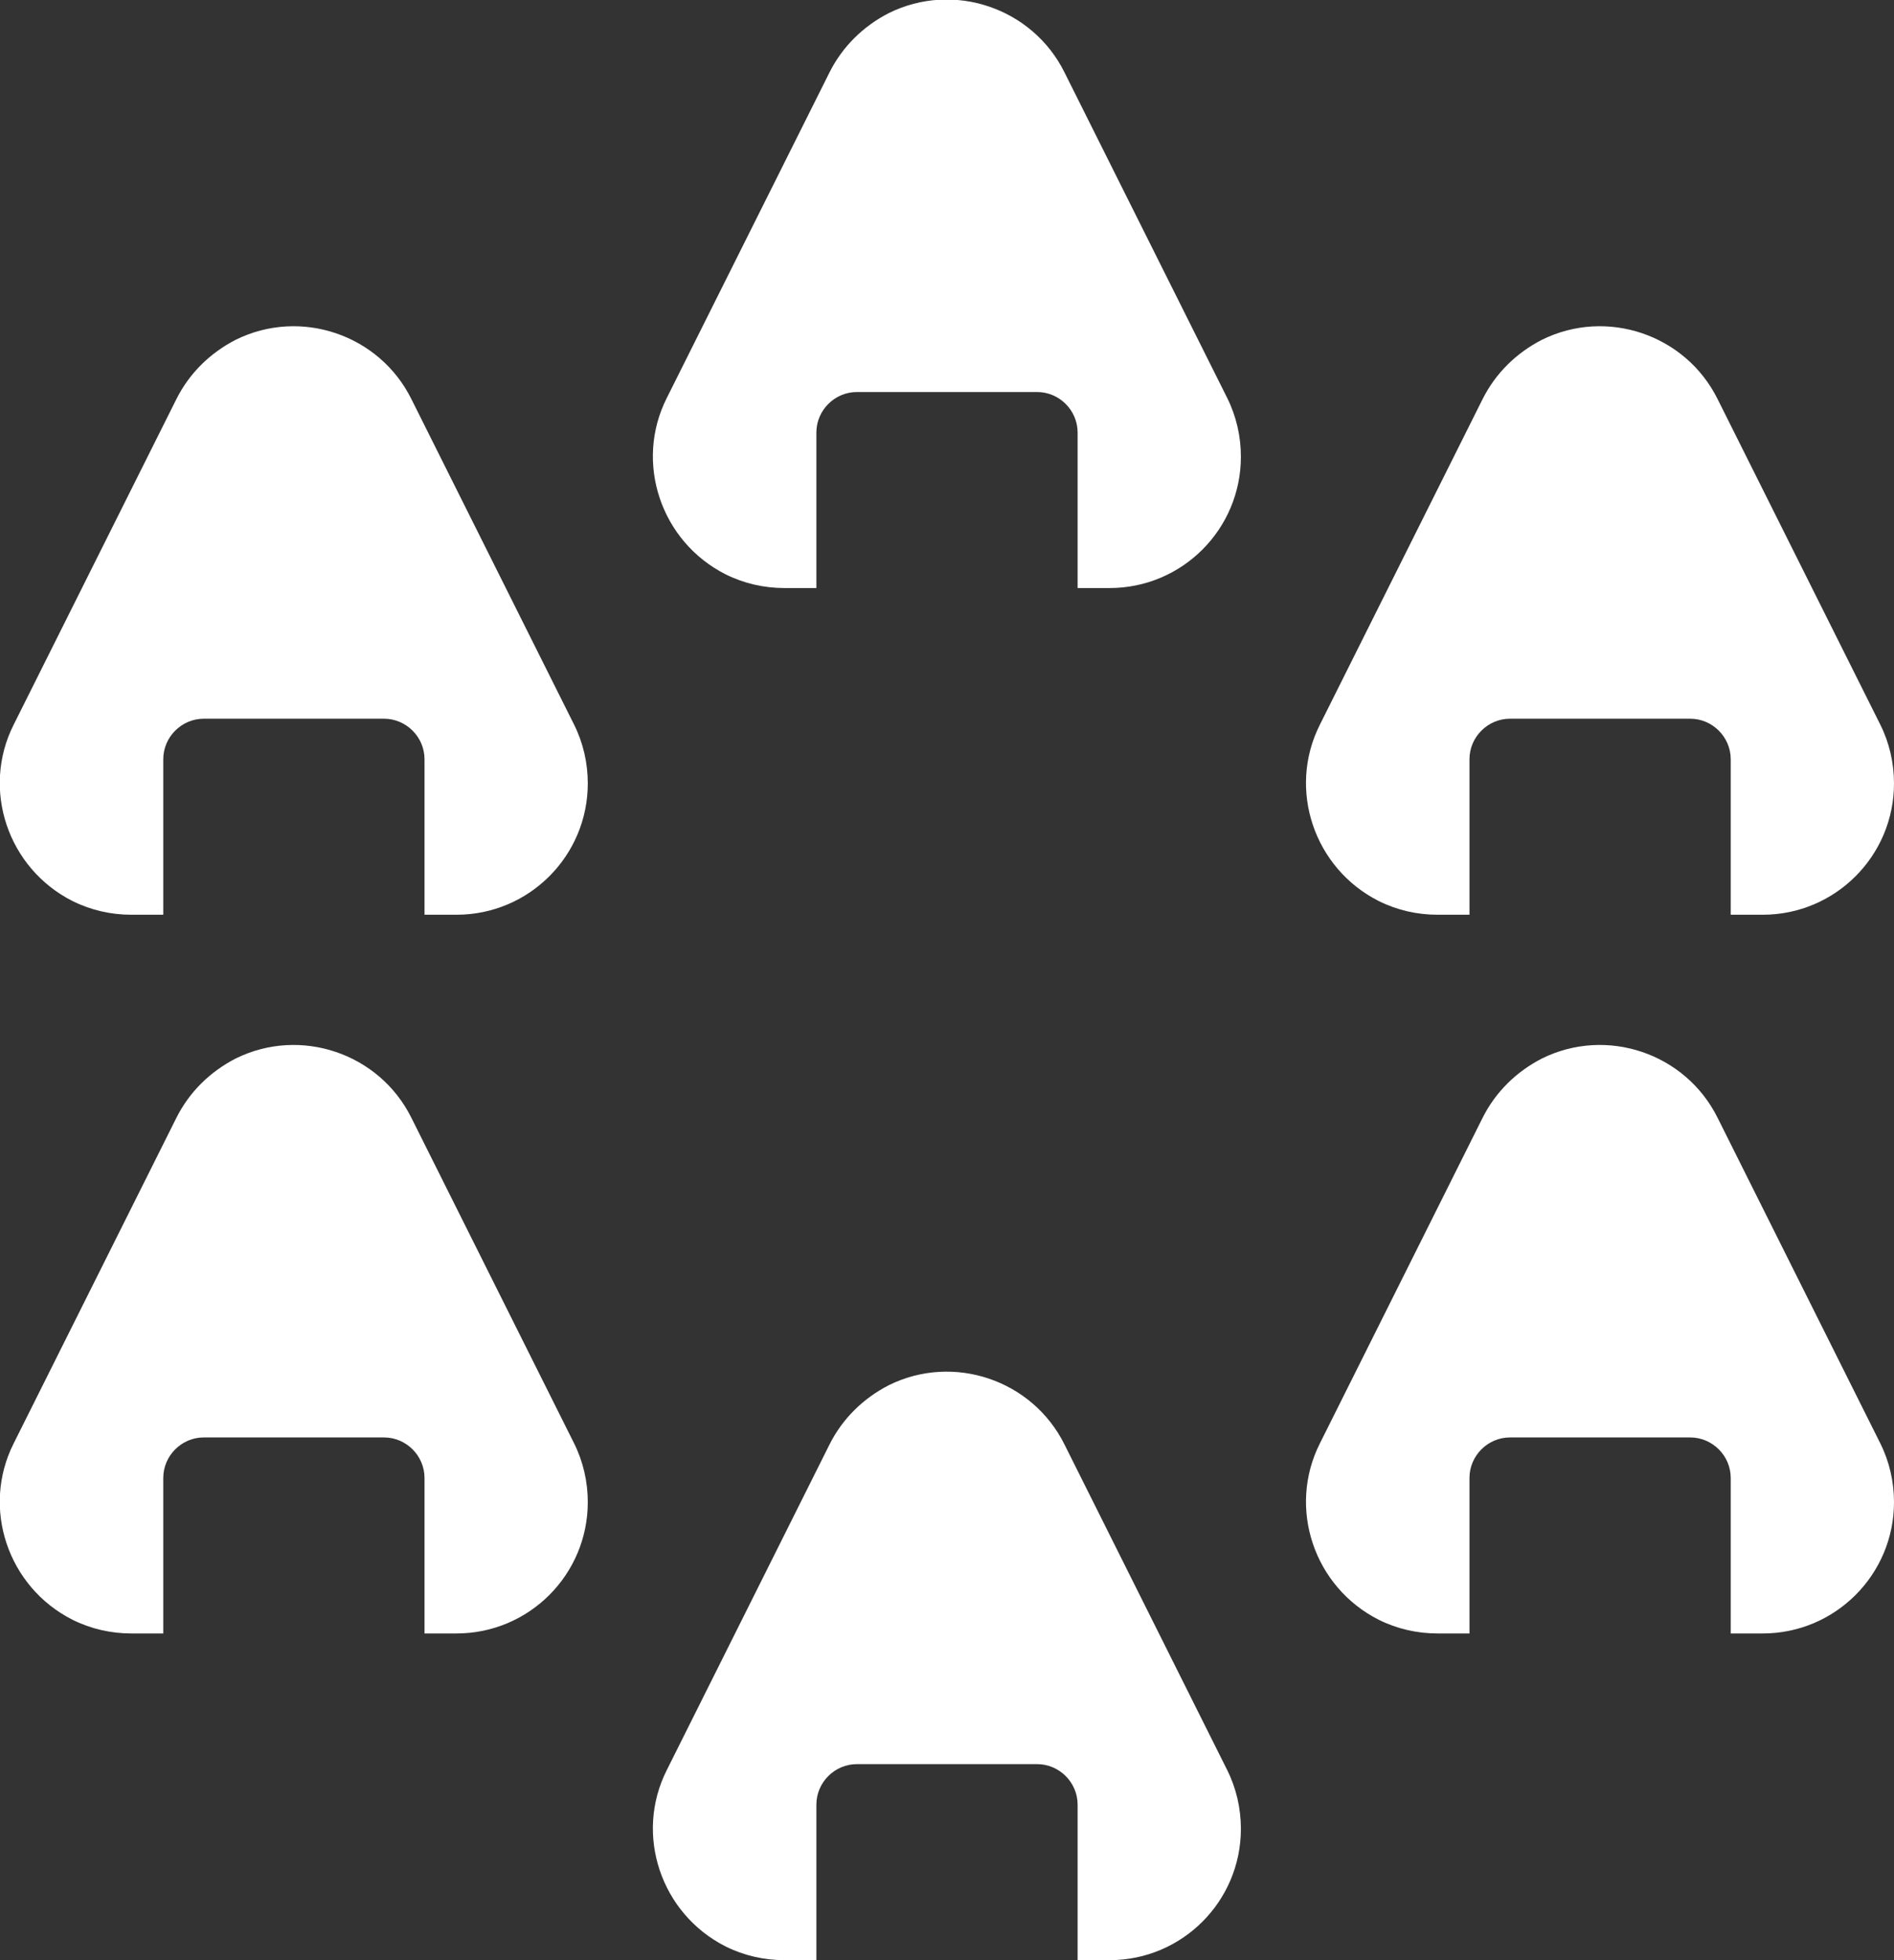 <svg enable-background="new 0 0 290 300" viewBox="0 0 290 300" xmlns="http://www.w3.org/2000/svg"><rect x="0" y="0" width="290" height="300" fill="#333333" stroke="none"/><g fill="#fff"><path d="m 87.9 110.9 l -24.9 -49.8 c -4.9 -9.9 -17 -14 -26.9 -9.1 -3.9 2 -7.1 5.1 -9.1 9.1 l -24.9 49.8 c -5 9.9 -.9 22 9 27 2.8 1.4 5.9 2.1 9 2.1 h 4.9 v -23.8 c 0 -3.4 2.8 -6.2 6.2 -6.2 h 27.6 c 3.4 0 6.2 2.8 6.2 6.2 v 23.8 h 4.9 c 11.1 0 20.1 -9 20.1 -20.1 0 -3.1 -.7 -6.2 -2.1 -9 z"/><path d="m 287.9 110.9 l -24.9 -49.8 c -4.9 -9.9 -17 -14 -26.9 -9.1 -3.9 2 -7.1 5.1 -9.1 9.1 l -24.9 49.8 c -5 9.9 -.9 22 9 27 2.8 1.4 5.9 2.1 9 2.1 h 4.9 v -23.8 c 0 -3.4 2.8 -6.2 6.2 -6.2 h 27.6 c 3.4 0 6.2 2.8 6.2 6.2 v 23.8 h 4.9 c 11.1 0 20.1 -9 20.1 -20.1 0 -3.1 -.7 -6.2 -2.1 -9 z"/><path d="m 187.9 60.9 l -24.9 -49.8 c -4.9 -9.9 -17 -14 -26.9 -9.1 -3.9 2 -7.1 5.1 -9.1 9.1 l -24.9 49.8 c -5 9.9 -.9 22 9 27 2.8 1.4 5.9 2.1 9 2.1 h 4.9 v -23.8 c 0 -3.4 2.8 -6.2 6.2 -6.2 h 27.6 c 3.4 0 6.2 2.8 6.2 6.2 v 23.8 h 4.9 c 11.1 0 20.1 -9 20.1 -20.1 0 -3.1 -.7 -6.2 -2.1 -9 z"/><path d="m 87.9 220.9 l -24.9 -49.8 c -4.9 -9.9 -17 -14 -26.9 -9.1 -3.9 2 -7.1 5.1 -9.1 9.1 l -24.9 49.8 c -5 9.9 -.9 22 9 27 2.8 1.4 5.9 2.1 9 2.1 h 4.9 v -23.8 c 0 -3.4 2.8 -6.2 6.2 -6.2 h 27.6 c 3.4 0 6.2 2.8 6.2 6.2 v 23.8 h 4.9 c 11.1 0 20.1 -9 20.1 -20.1 0 -3.1 -.7 -6.2 -2.1 -9 z"/><path d="m 287.9 220.9 l -24.9 -49.8 c -4.9 -9.9 -17 -14 -26.9 -9.1 -3.9 2 -7.1 5.1 -9.1 9.1 l -24.9 49.8 c -5 9.9 -.9 22 9 27 2.8 1.4 5.9 2.1 9 2.1 h 4.9 v -23.8 c 0 -3.4 2.8 -6.2 6.2 -6.2 h 27.6 c 3.4 0 6.2 2.8 6.2 6.2 v 23.8 h 4.9 c 11.1 0 20.1 -9 20.1 -20.1 0 -3.1 -.7 -6.2 -2.1 -9 z"/><path d="m 187.9 270.9 l -24.9 -49.8 c -4.9 -9.9 -17 -14 -26.9 -9.1 -3.9 2 -7.1 5.1 -9.1 9.1 l -24.9 49.8 c -5 9.9 -.9 22 9 27 2.8 1.4 5.9 2.1 9 2.1 h 4.9 v -23.8 c 0 -3.4 2.8 -6.2 6.2 -6.2 h 27.6 c 3.4 0 6.2 2.8 6.2 6.2 v 23.8 h 4.9 c 11.1 0 20.1 -9 20.1 -20.1 0 -3.1 -.7 -6.2 -2.1 -9 z"/></g></svg>